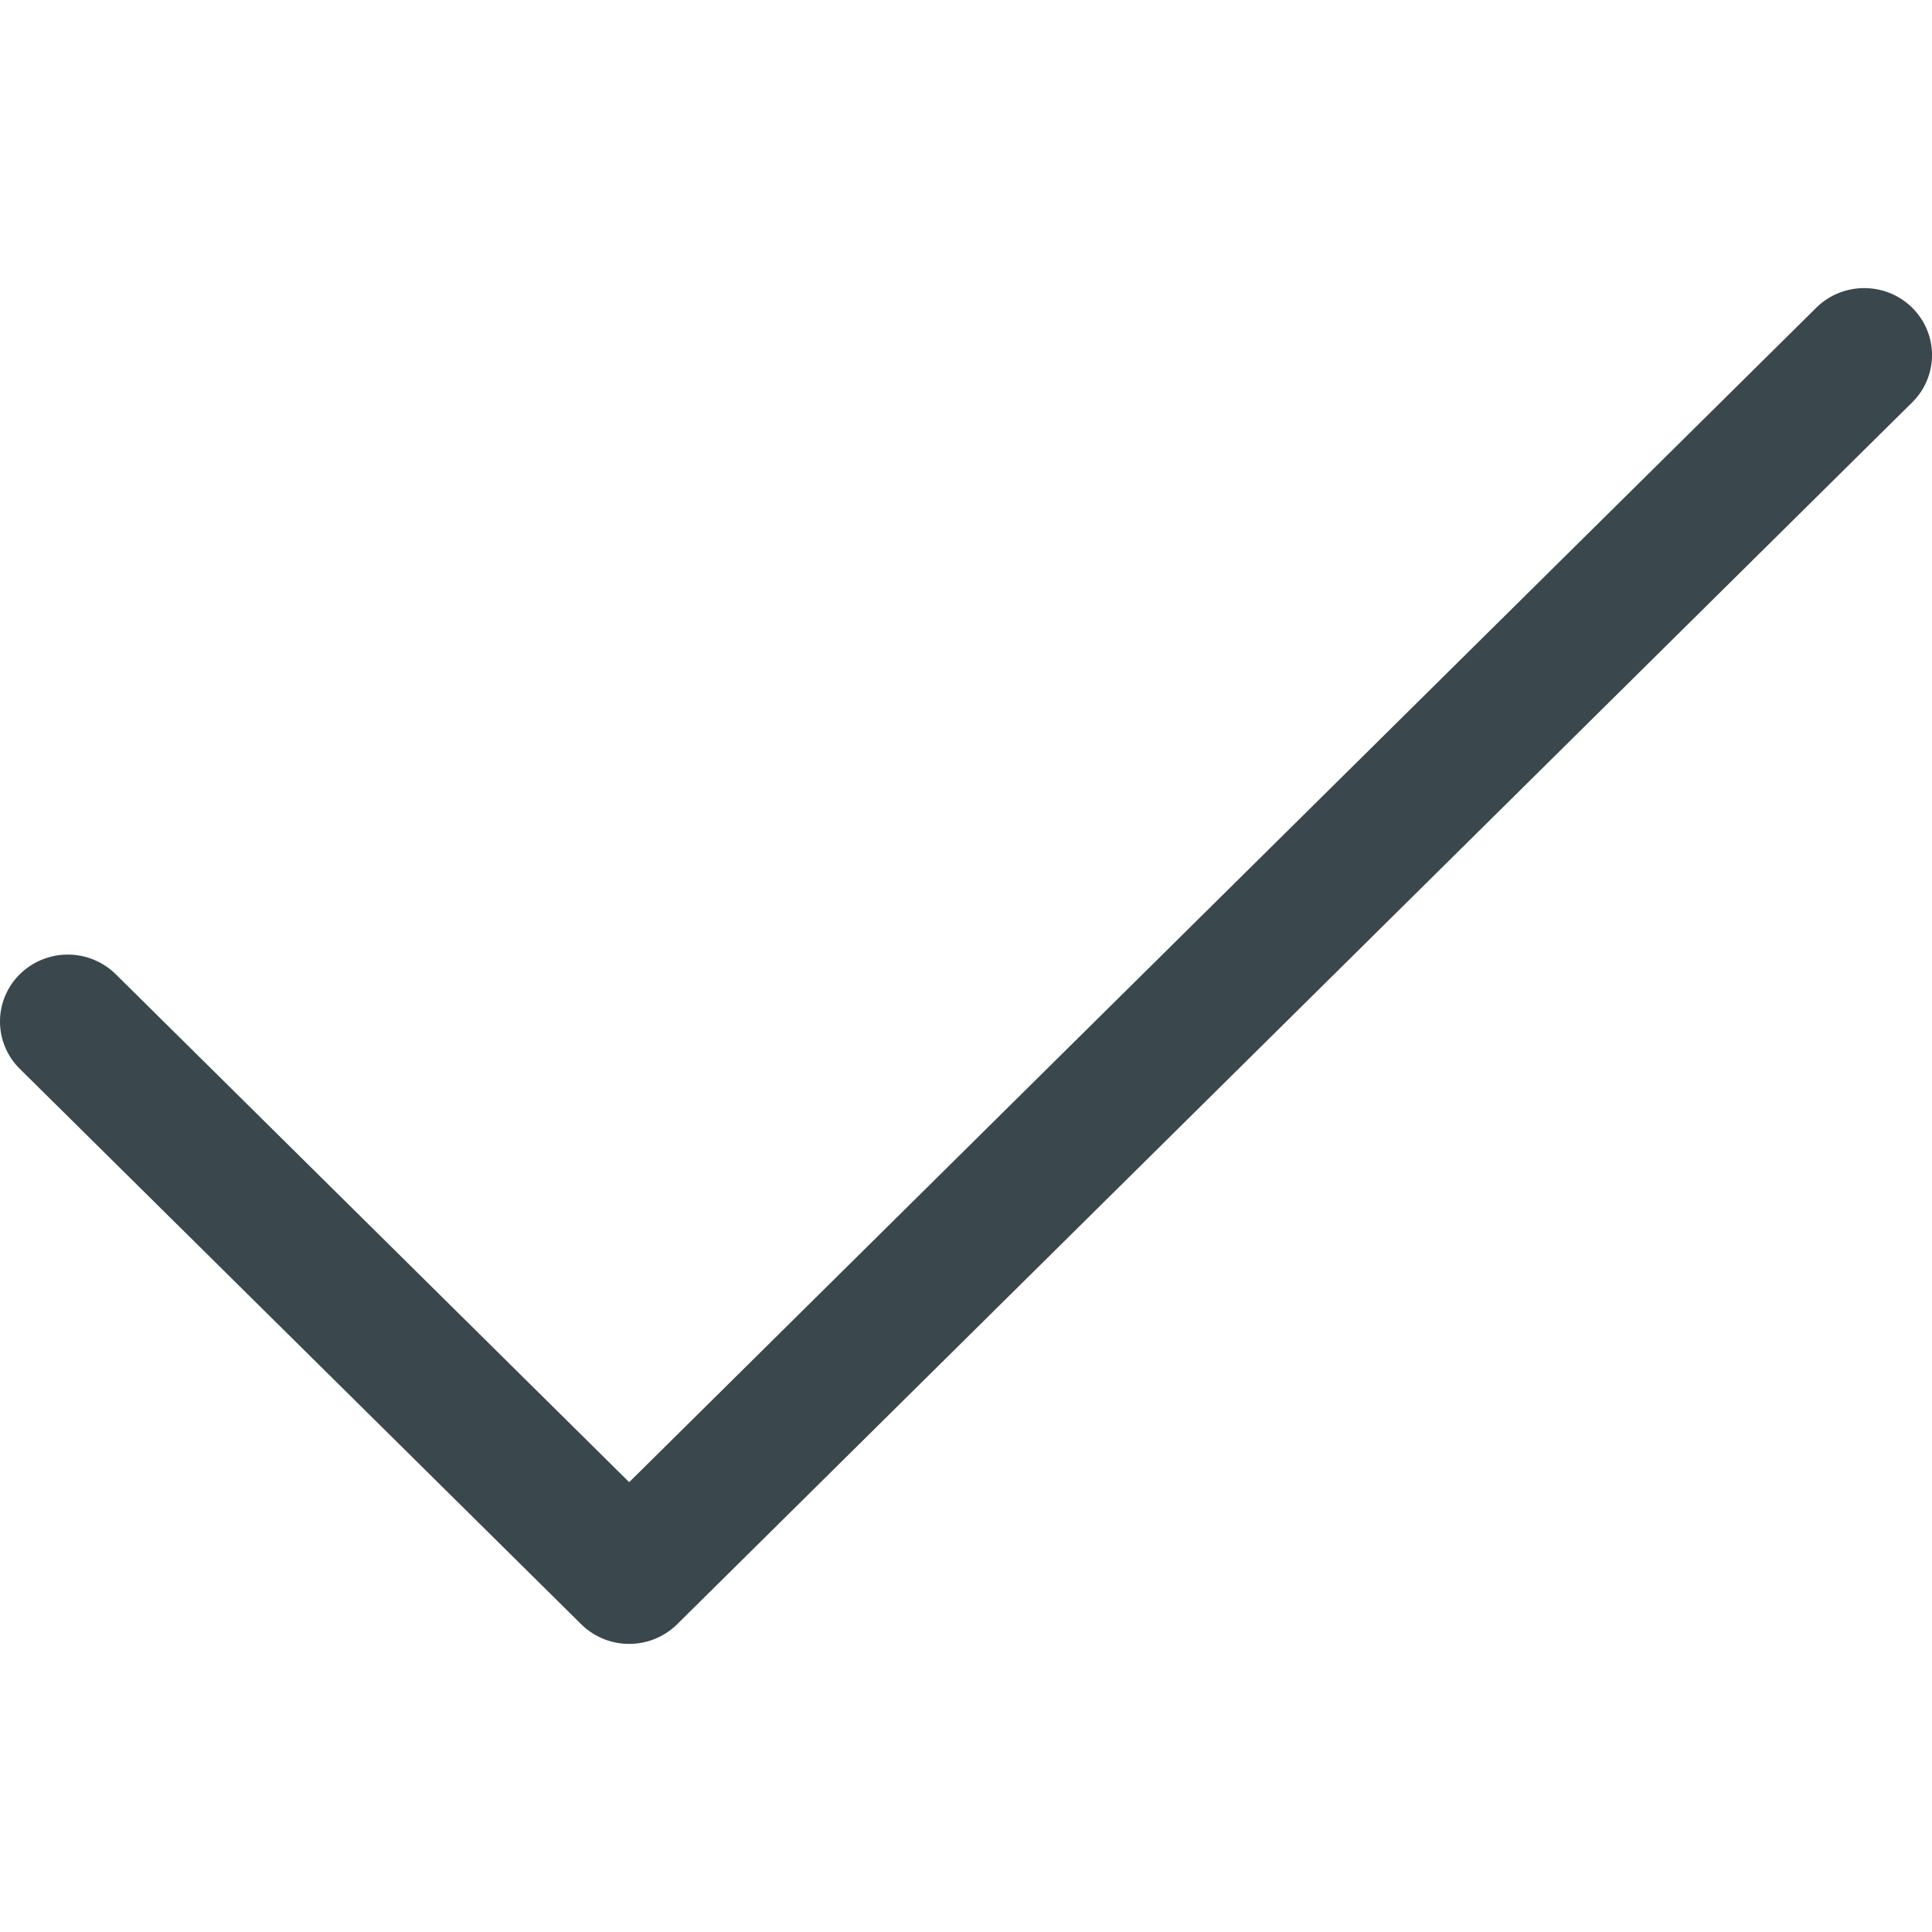 <svg preserveAspectRatio="xMidYMid meet" viewBox="42.999 60.001 114 79.999" height="24" width="24" xmlns="http://www.w3.org/2000/svg">
  <path d="M80.125 140a4.028 4.028 0 0 1-2.831-1.159l-33.125-32.772a3.915 3.915 0 0 1 .005-5.587 4.037 4.037 0 0 1 5.657.005l30.294 29.971 70.044-69.298c1.562-1.543 4.094-1.546 5.657-.005s1.565 4.043.005 5.587l-72.875 72.099A4.03 4.03 0 0 1 80.125 140z" fill="#3A474C" ></path>
</svg>

